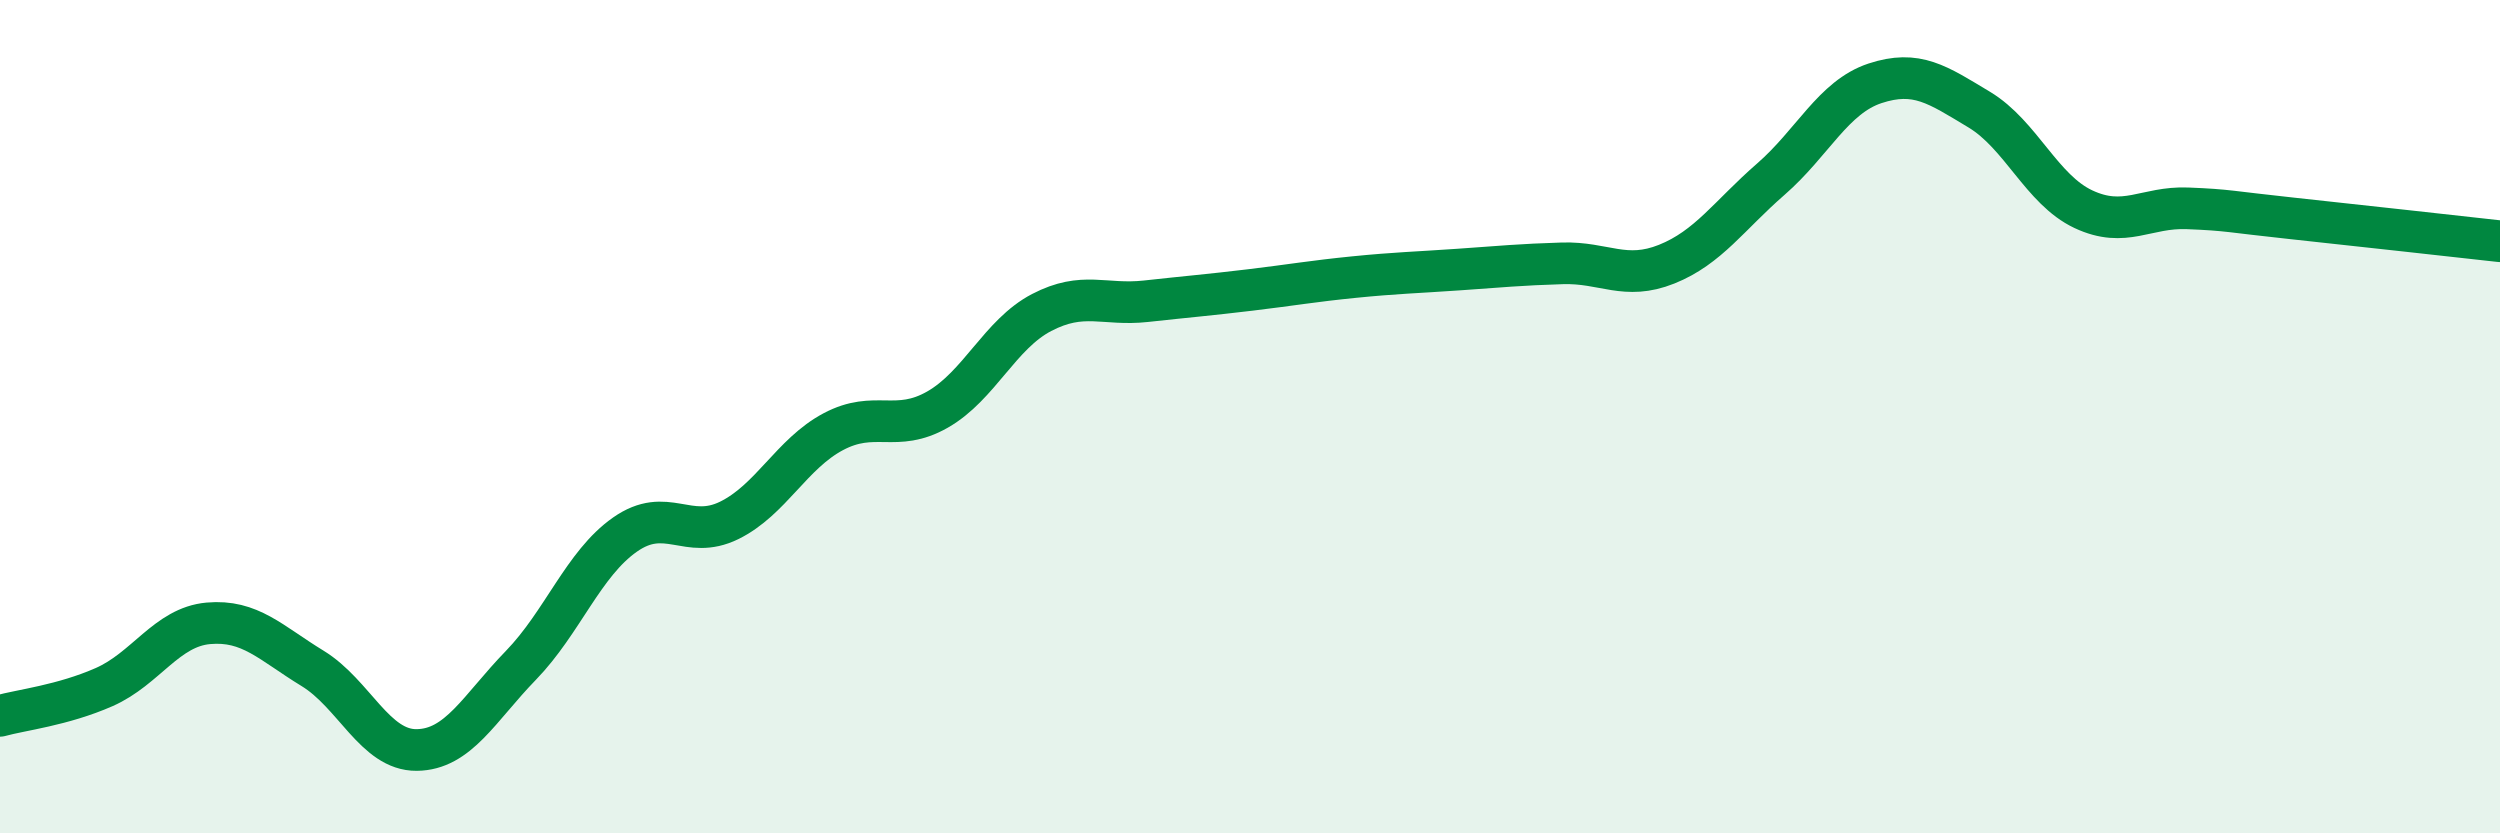 
    <svg width="60" height="20" viewBox="0 0 60 20" xmlns="http://www.w3.org/2000/svg">
      <path
        d="M 0,17.18 C 0.5,17.04 1.5,16.93 2.5,16.49 C 3.5,16.05 4,15.05 5,14.96 C 6,14.87 6.5,15.43 7.5,16.04 C 8.5,16.65 9,18.01 10,18 C 11,17.99 11.5,17 12.5,15.97 C 13.5,14.94 14,13.53 15,12.83 C 16,12.13 16.5,12.98 17.5,12.49 C 18.5,12 19,10.89 20,10.36 C 21,9.83 21.5,10.4 22.5,9.83 C 23.5,9.26 24,8.02 25,7.5 C 26,6.98 26.5,7.34 27.5,7.23 C 28.5,7.12 29,7.08 30,6.96 C 31,6.84 31.5,6.75 32.5,6.65 C 33.5,6.55 34,6.54 35,6.47 C 36,6.4 36.5,6.35 37.5,6.32 C 38.5,6.29 39,6.74 40,6.34 C 41,5.94 41.5,5.17 42.5,4.3 C 43.5,3.43 44,2.33 45,2 C 46,1.67 46.5,2.03 47.5,2.63 C 48.5,3.23 49,4.55 50,5.02 C 51,5.49 51.5,4.96 52.5,5 C 53.5,5.04 53.5,5.08 55,5.24 C 56.5,5.4 59,5.68 60,5.79L60 20L0 20Z"
        fill="#008740"
        opacity="0.1"
        stroke-linecap="round"
        stroke-linejoin="round"
      />
      <path
        d="M 0,17.18 C 0.5,17.04 1.5,16.93 2.5,16.49 C 3.5,16.05 4,15.05 5,14.96 C 6,14.87 6.5,15.43 7.5,16.04 C 8.5,16.65 9,18.01 10,18 C 11,17.99 11.5,17 12.5,15.97 C 13.5,14.94 14,13.53 15,12.83 C 16,12.13 16.5,12.98 17.5,12.49 C 18.5,12 19,10.89 20,10.36 C 21,9.83 21.5,10.4 22.5,9.83 C 23.5,9.26 24,8.02 25,7.5 C 26,6.98 26.5,7.34 27.5,7.23 C 28.5,7.12 29,7.08 30,6.96 C 31,6.84 31.5,6.75 32.5,6.65 C 33.5,6.55 34,6.54 35,6.47 C 36,6.4 36.5,6.35 37.5,6.32 C 38.5,6.29 39,6.74 40,6.34 C 41,5.94 41.5,5.17 42.5,4.3 C 43.5,3.43 44,2.33 45,2 C 46,1.67 46.5,2.03 47.5,2.63 C 48.5,3.23 49,4.55 50,5.02 C 51,5.49 51.5,4.96 52.5,5 C 53.5,5.04 53.5,5.08 55,5.24 C 56.5,5.4 59,5.68 60,5.79"
        stroke="#008740"
        stroke-width="1"
        fill="none"
        stroke-linecap="round"
        stroke-linejoin="round"
      />
    </svg>
  